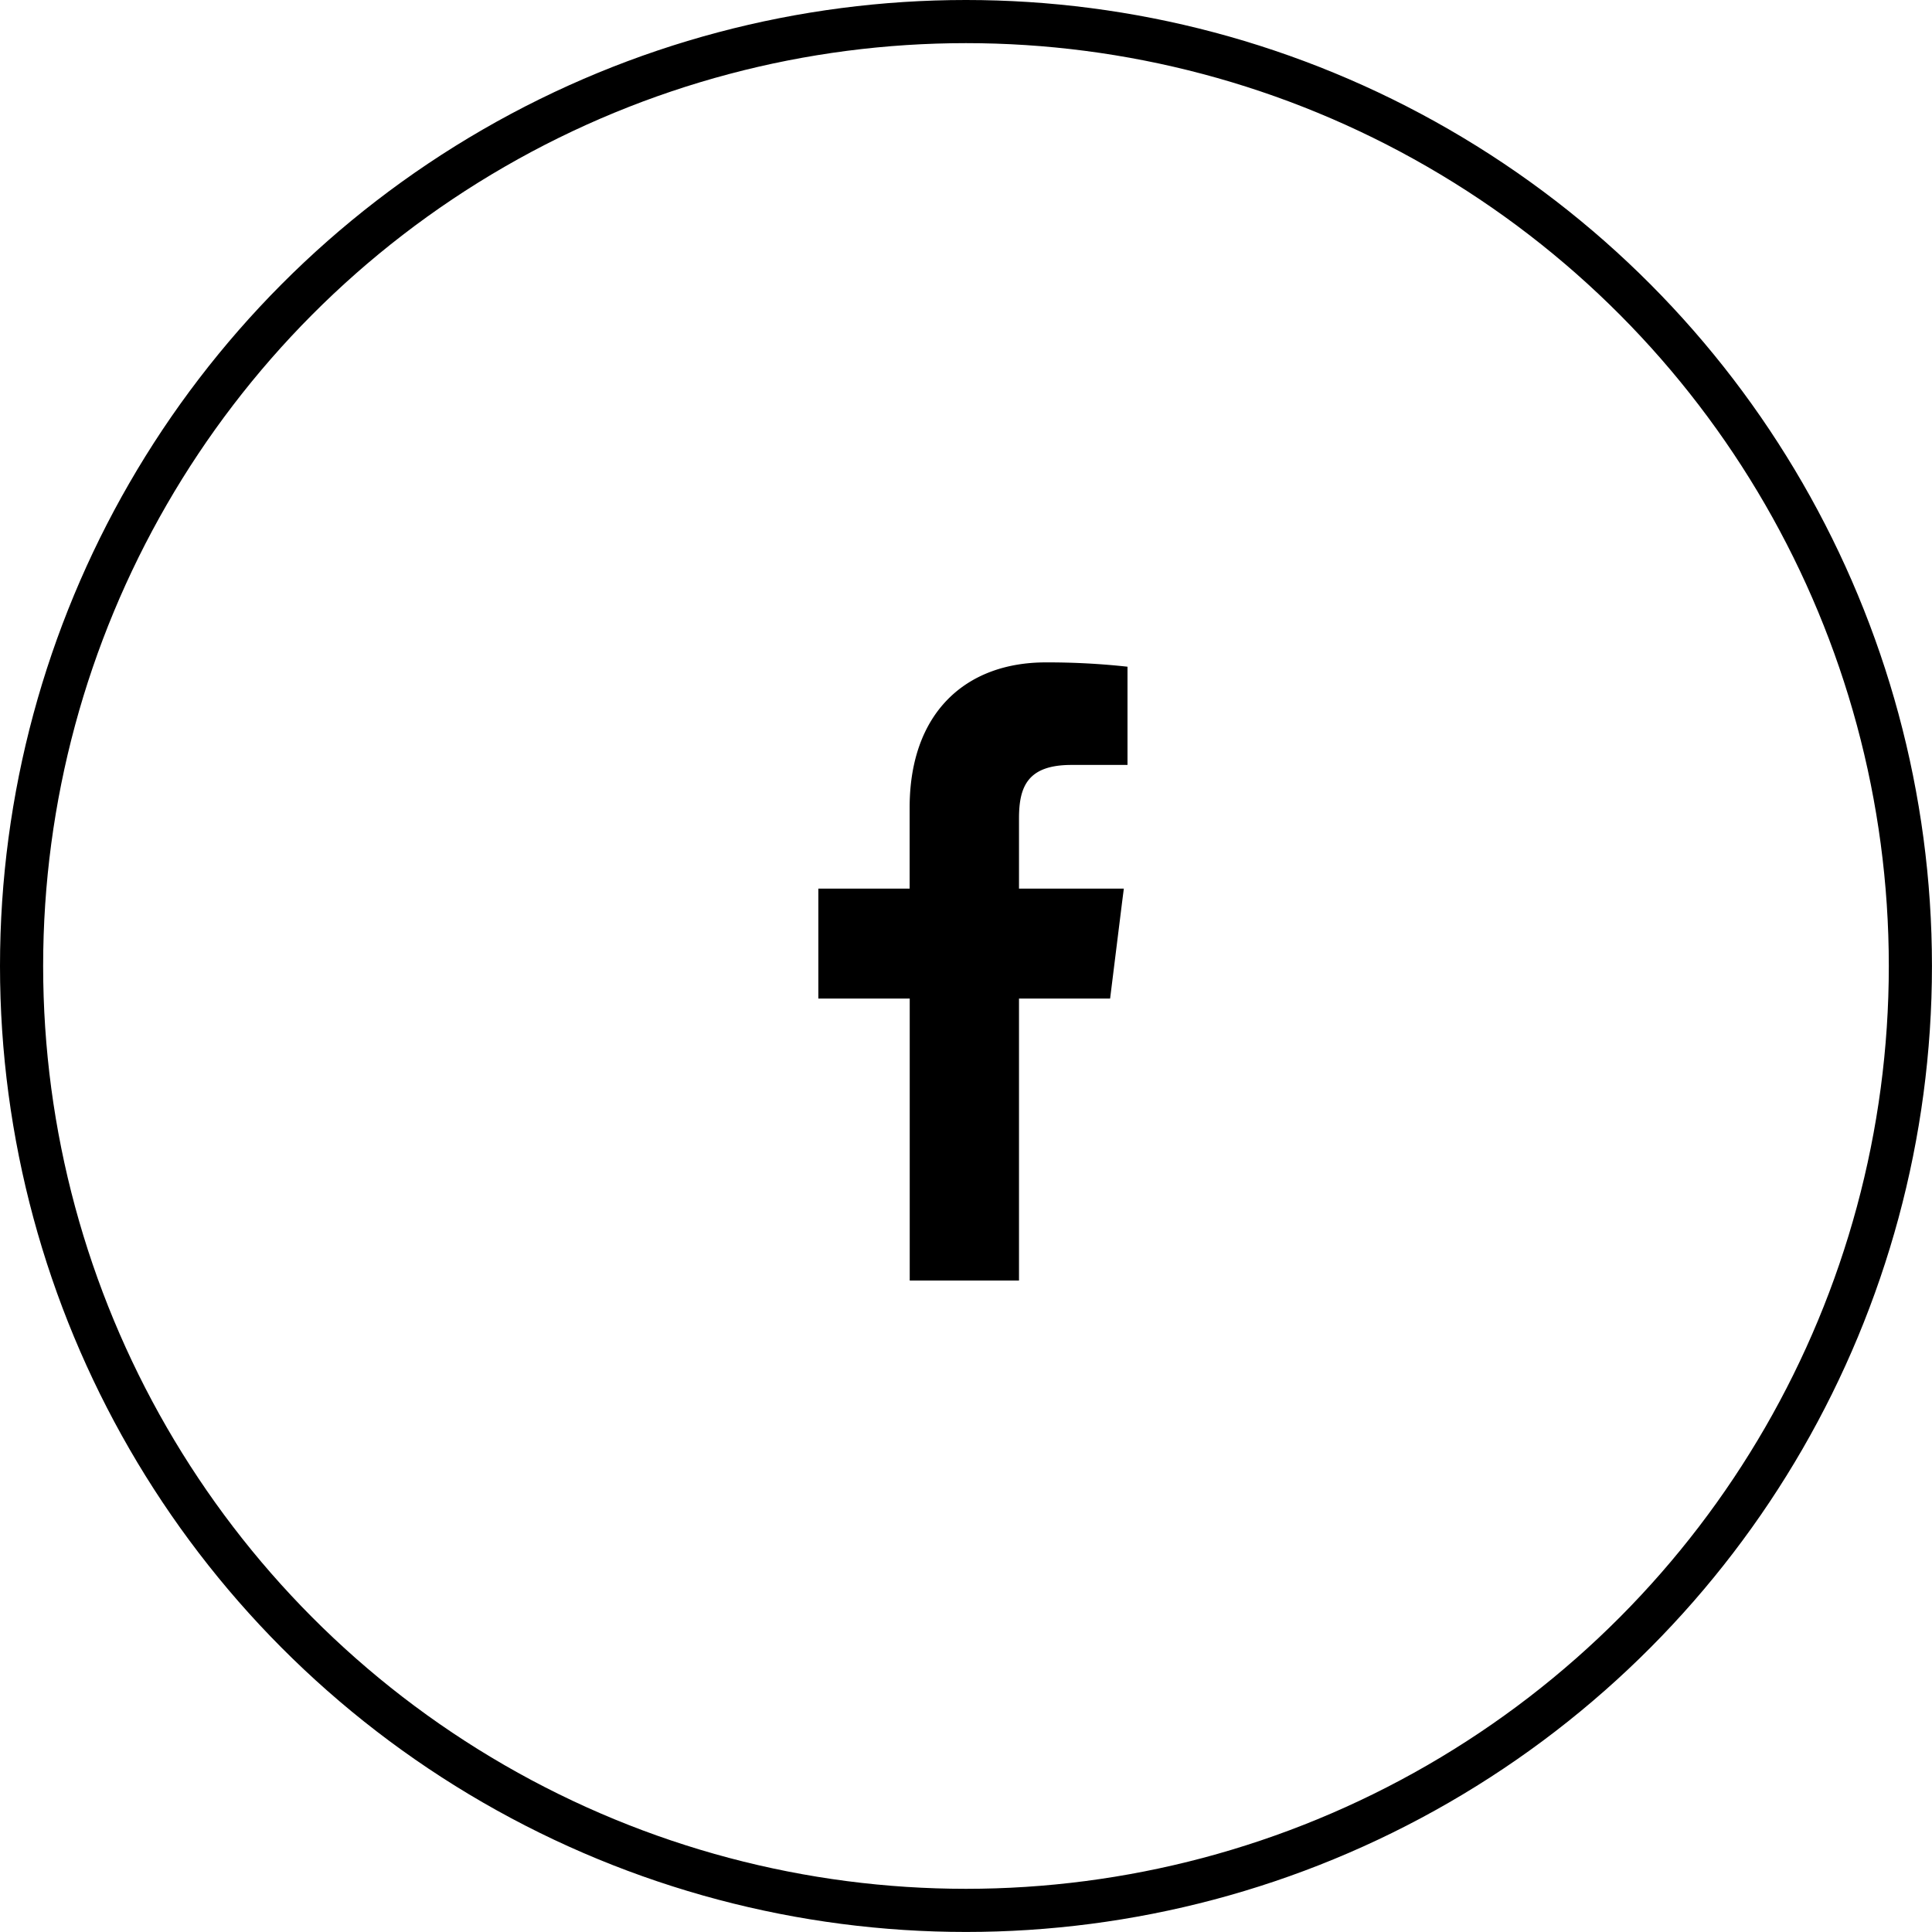 <svg xmlns="http://www.w3.org/2000/svg" width="44.783" height="44.783" viewBox="0 0 44.783 44.783">
  <g id="btn-fb" transform="translate(0.5 0.5)">
    <circle id="楕円形_9" data-name="楕円形 9" cx="21.891" cy="21.891" r="21.891" transform="translate(0 0)" fill="none" stroke="#000" stroke-width="1"/>
    <path id="シェイプ_5" data-name="シェイプ 5" d="M485.316,13107.026v1.878H483.2v2.548h2.118v6.536h2.533v-6.536h2.112l.28-2.253.037-.288h0v-.007h-2.429v-1.628c0-.737.2-1.239,1.215-1.239h1.3v-2.277a16.9,16.9,0,0,0-1.892-.1C486.6,13103.659,485.316,13104.845,485.316,13107.026Z" transform="translate(-464.731 -13088.806)"/>
  </g>
</svg>
